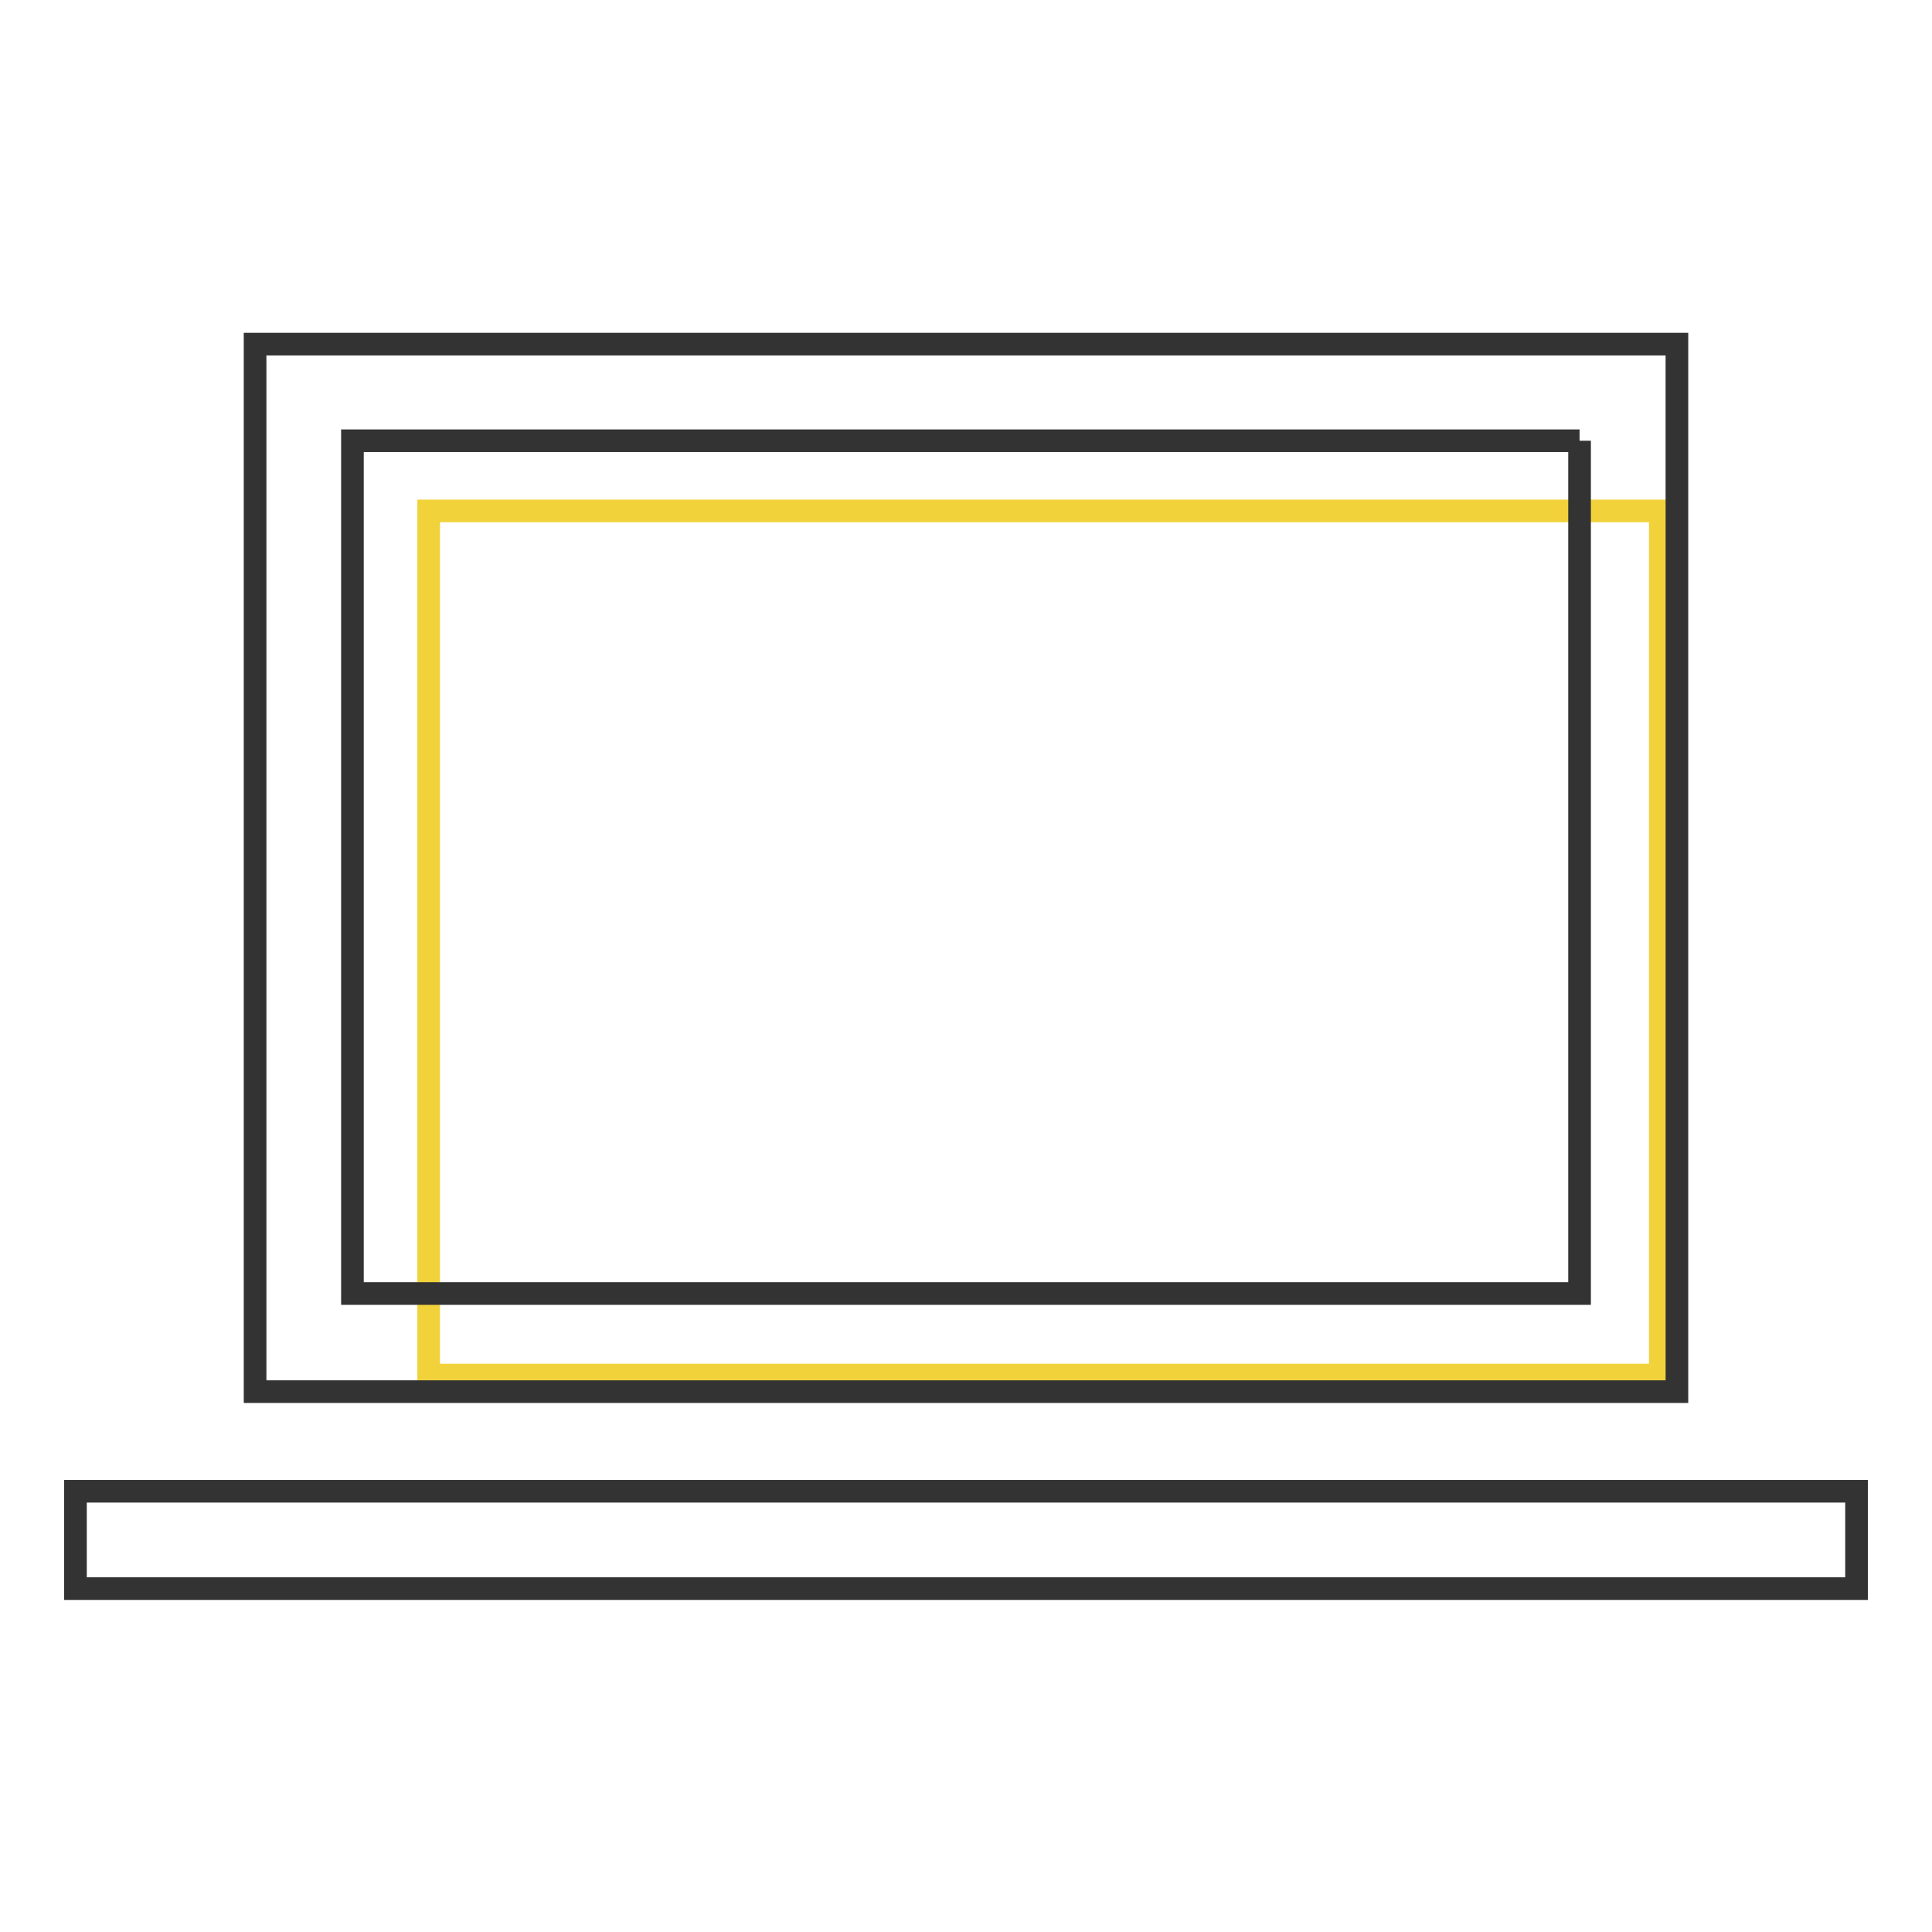 <?xml version="1.0" encoding="utf-8"?>
<!-- Svg Vector Icons : http://www.onlinewebfonts.com/icon -->
<!DOCTYPE svg PUBLIC "-//W3C//DTD SVG 1.1//EN" "http://www.w3.org/Graphics/SVG/1.1/DTD/svg11.dtd">
<svg version="1.1" xmlns="http://www.w3.org/2000/svg" xmlns:xlink="http://www.w3.org/1999/xlink" x="0px" y="0px" viewBox="0 0 256 256" enable-background="new 0 0 256 256" xml:space="preserve">
<g> <path stroke-width="3" fill-opacity="0" stroke="#f1d23b"  d="M56.8,67.7h163.2v114.5H56.8V67.7z"/> <path stroke-width="3" fill-opacity="0" stroke="#333333"  d="M209.3,58.4v113H46.7v-113H209.3 M222.2,45.6H33.8v138.8h188.4V45.6z M10,197.6h236v12.9H10V197.6z"/></g>
</svg>